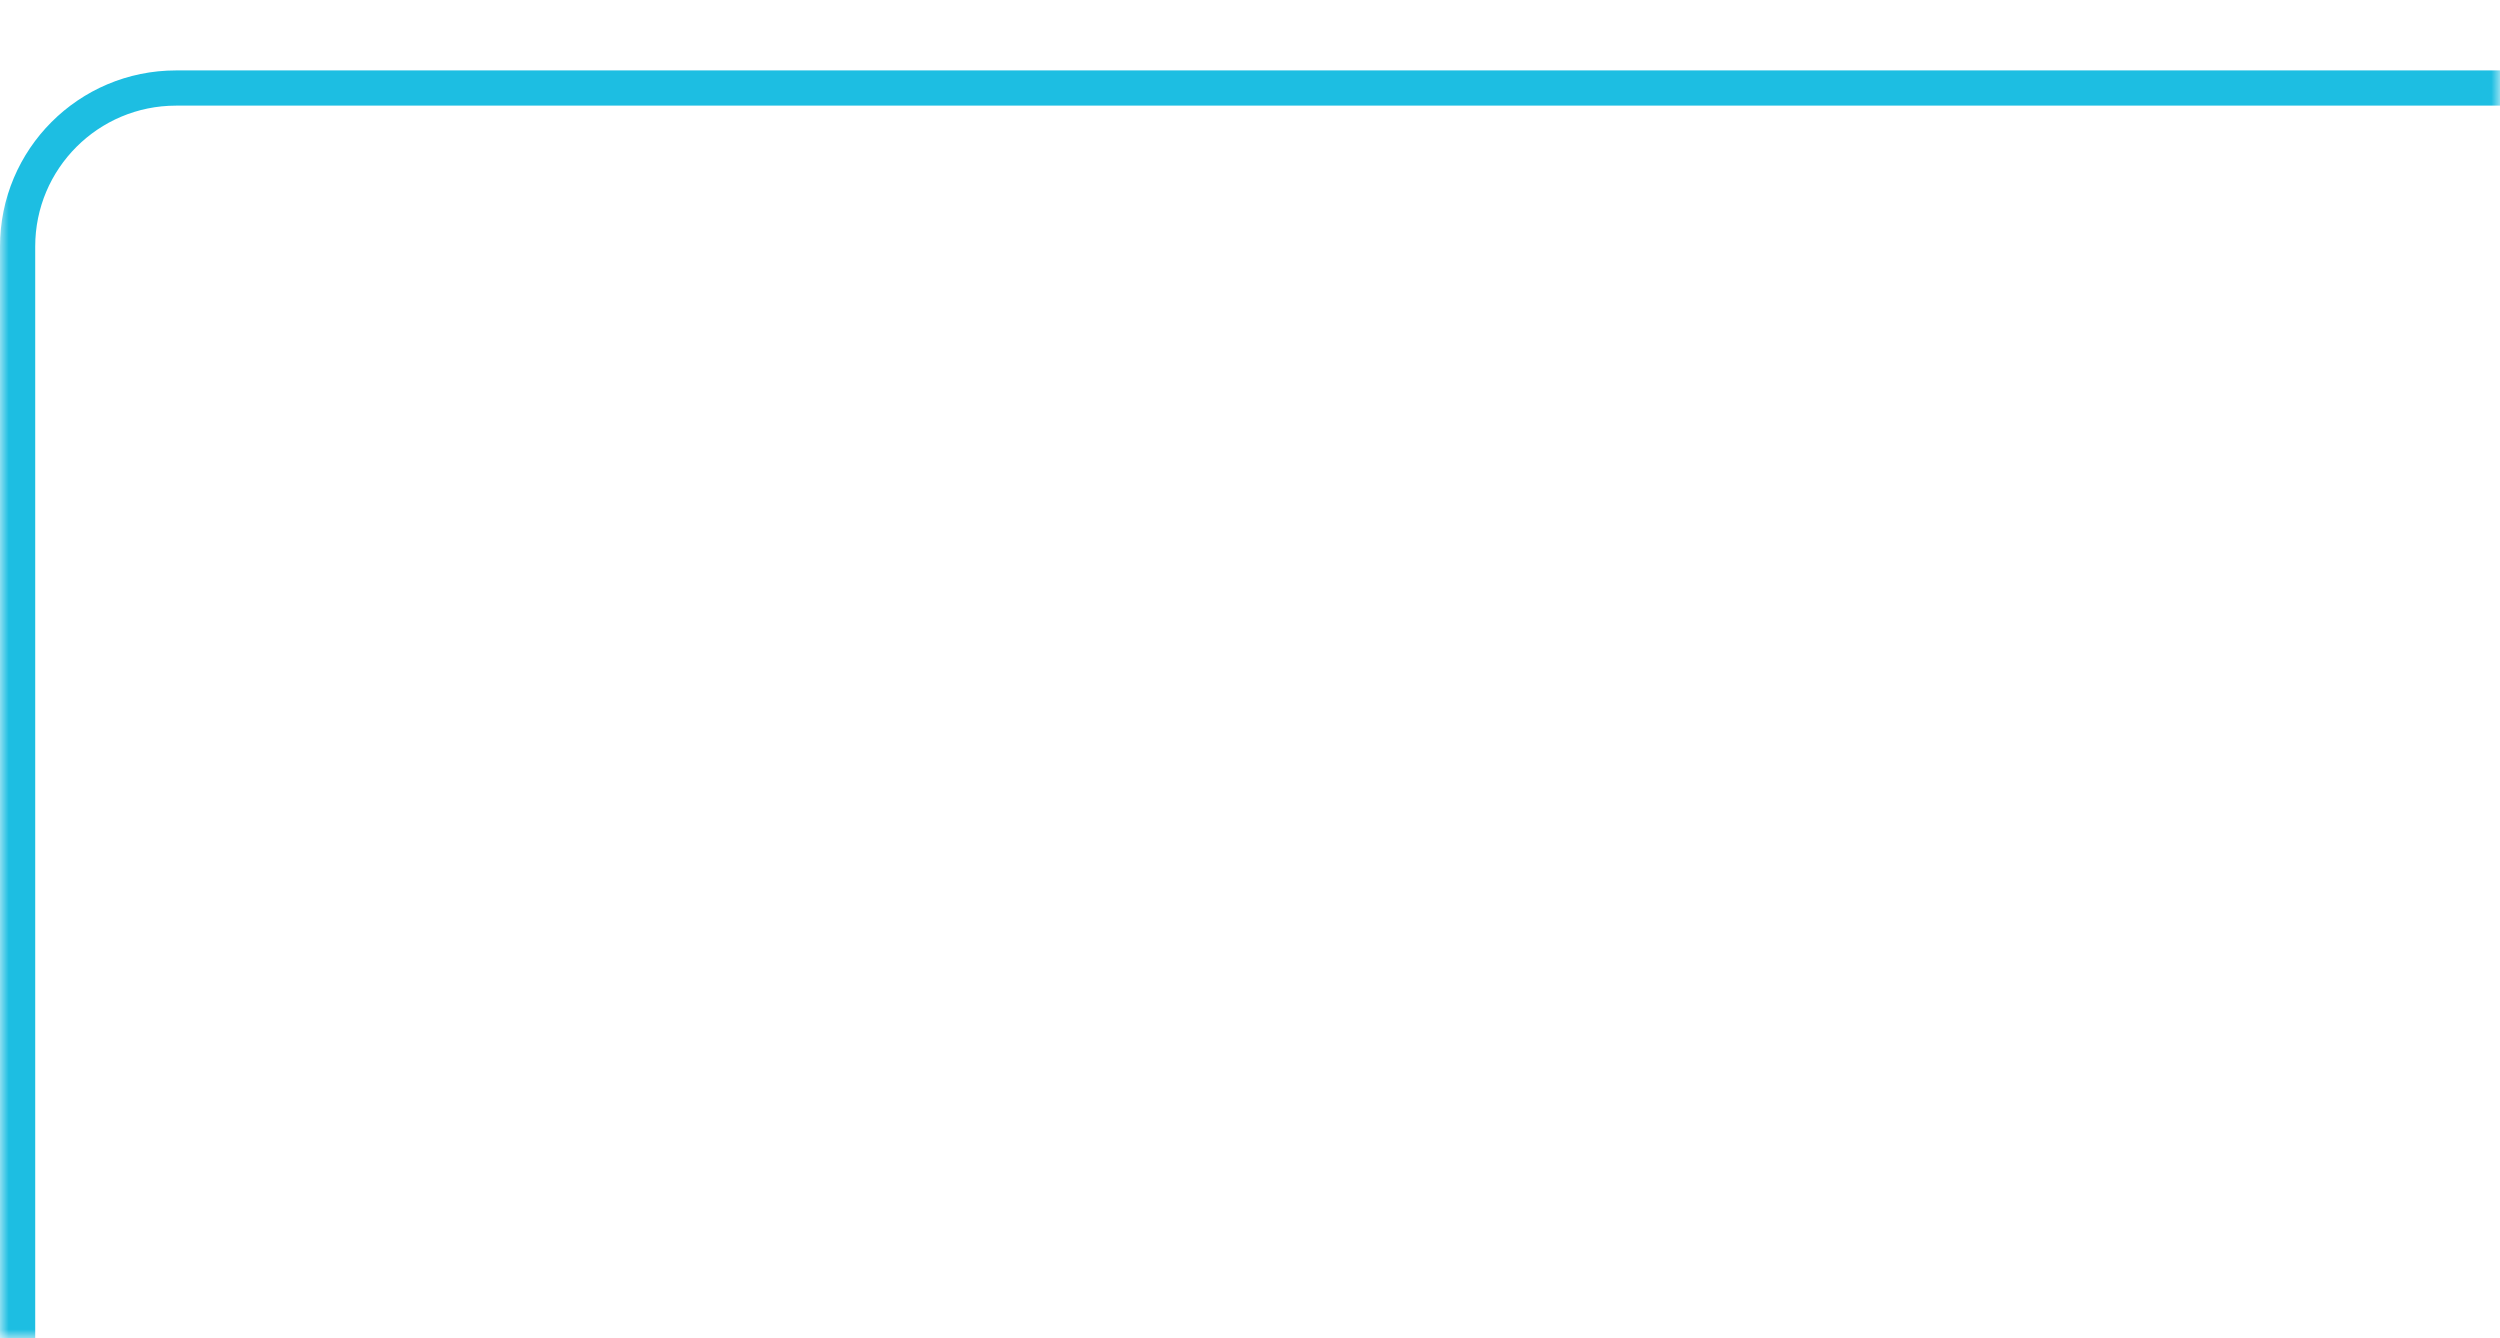 <?xml version="1.0" encoding="UTF-8"?> <svg xmlns="http://www.w3.org/2000/svg" width="142" height="76" viewBox="0 0 142 76" fill="none"> <g clip-path="url(#clip0_401_2)"> <mask id="mask0_401_2" style="mask-type:alpha" maskUnits="userSpaceOnUse" x="0" y="0" width="142" height="76"> <path d="M86.871 76H0V0H142V47.5L86.871 76Z" fill="#C4C4C4"></path> </mask> <g mask="url(#mask0_401_2)"> <g filter="url(#filter0_d_401_2)"> <path d="M1246 1H10C5.029 1 1 5.029 1 10V267C1 271.971 5.029 276 10 276H1246C1250.97 276 1255 271.971 1255 267V10C1255 5.029 1250.97 1 1246 1Z" stroke="#1DBEE2" stroke-width="2"></path> </g> </g> </g> <defs> <filter id="filter0_d_401_2" x="-12" y="-8" width="1280" height="301" filterUnits="userSpaceOnUse" color-interpolation-filters="sRGB"> <feFlood flood-opacity="0" result="BackgroundImageFix"></feFlood> <feColorMatrix in="SourceAlpha" type="matrix" values="0 0 0 0 0 0 0 0 0 0 0 0 0 0 0 0 0 0 127 0" result="hardAlpha"></feColorMatrix> <feOffset dy="4"></feOffset> <feGaussianBlur stdDeviation="6"></feGaussianBlur> <feColorMatrix type="matrix" values="0 0 0 0 0 0 0 0 0 0 0 0 0 0 0 0 0 0 0.09 0"></feColorMatrix> <feBlend mode="normal" in2="BackgroundImageFix" result="effect1_dropShadow_401_2"></feBlend> <feBlend mode="normal" in="SourceGraphic" in2="effect1_dropShadow_401_2" result="shape"></feBlend> </filter> <clipPath id="clip0_401_2"> <rect width="142" height="76" fill="white"></rect> </clipPath> </defs> </svg> 